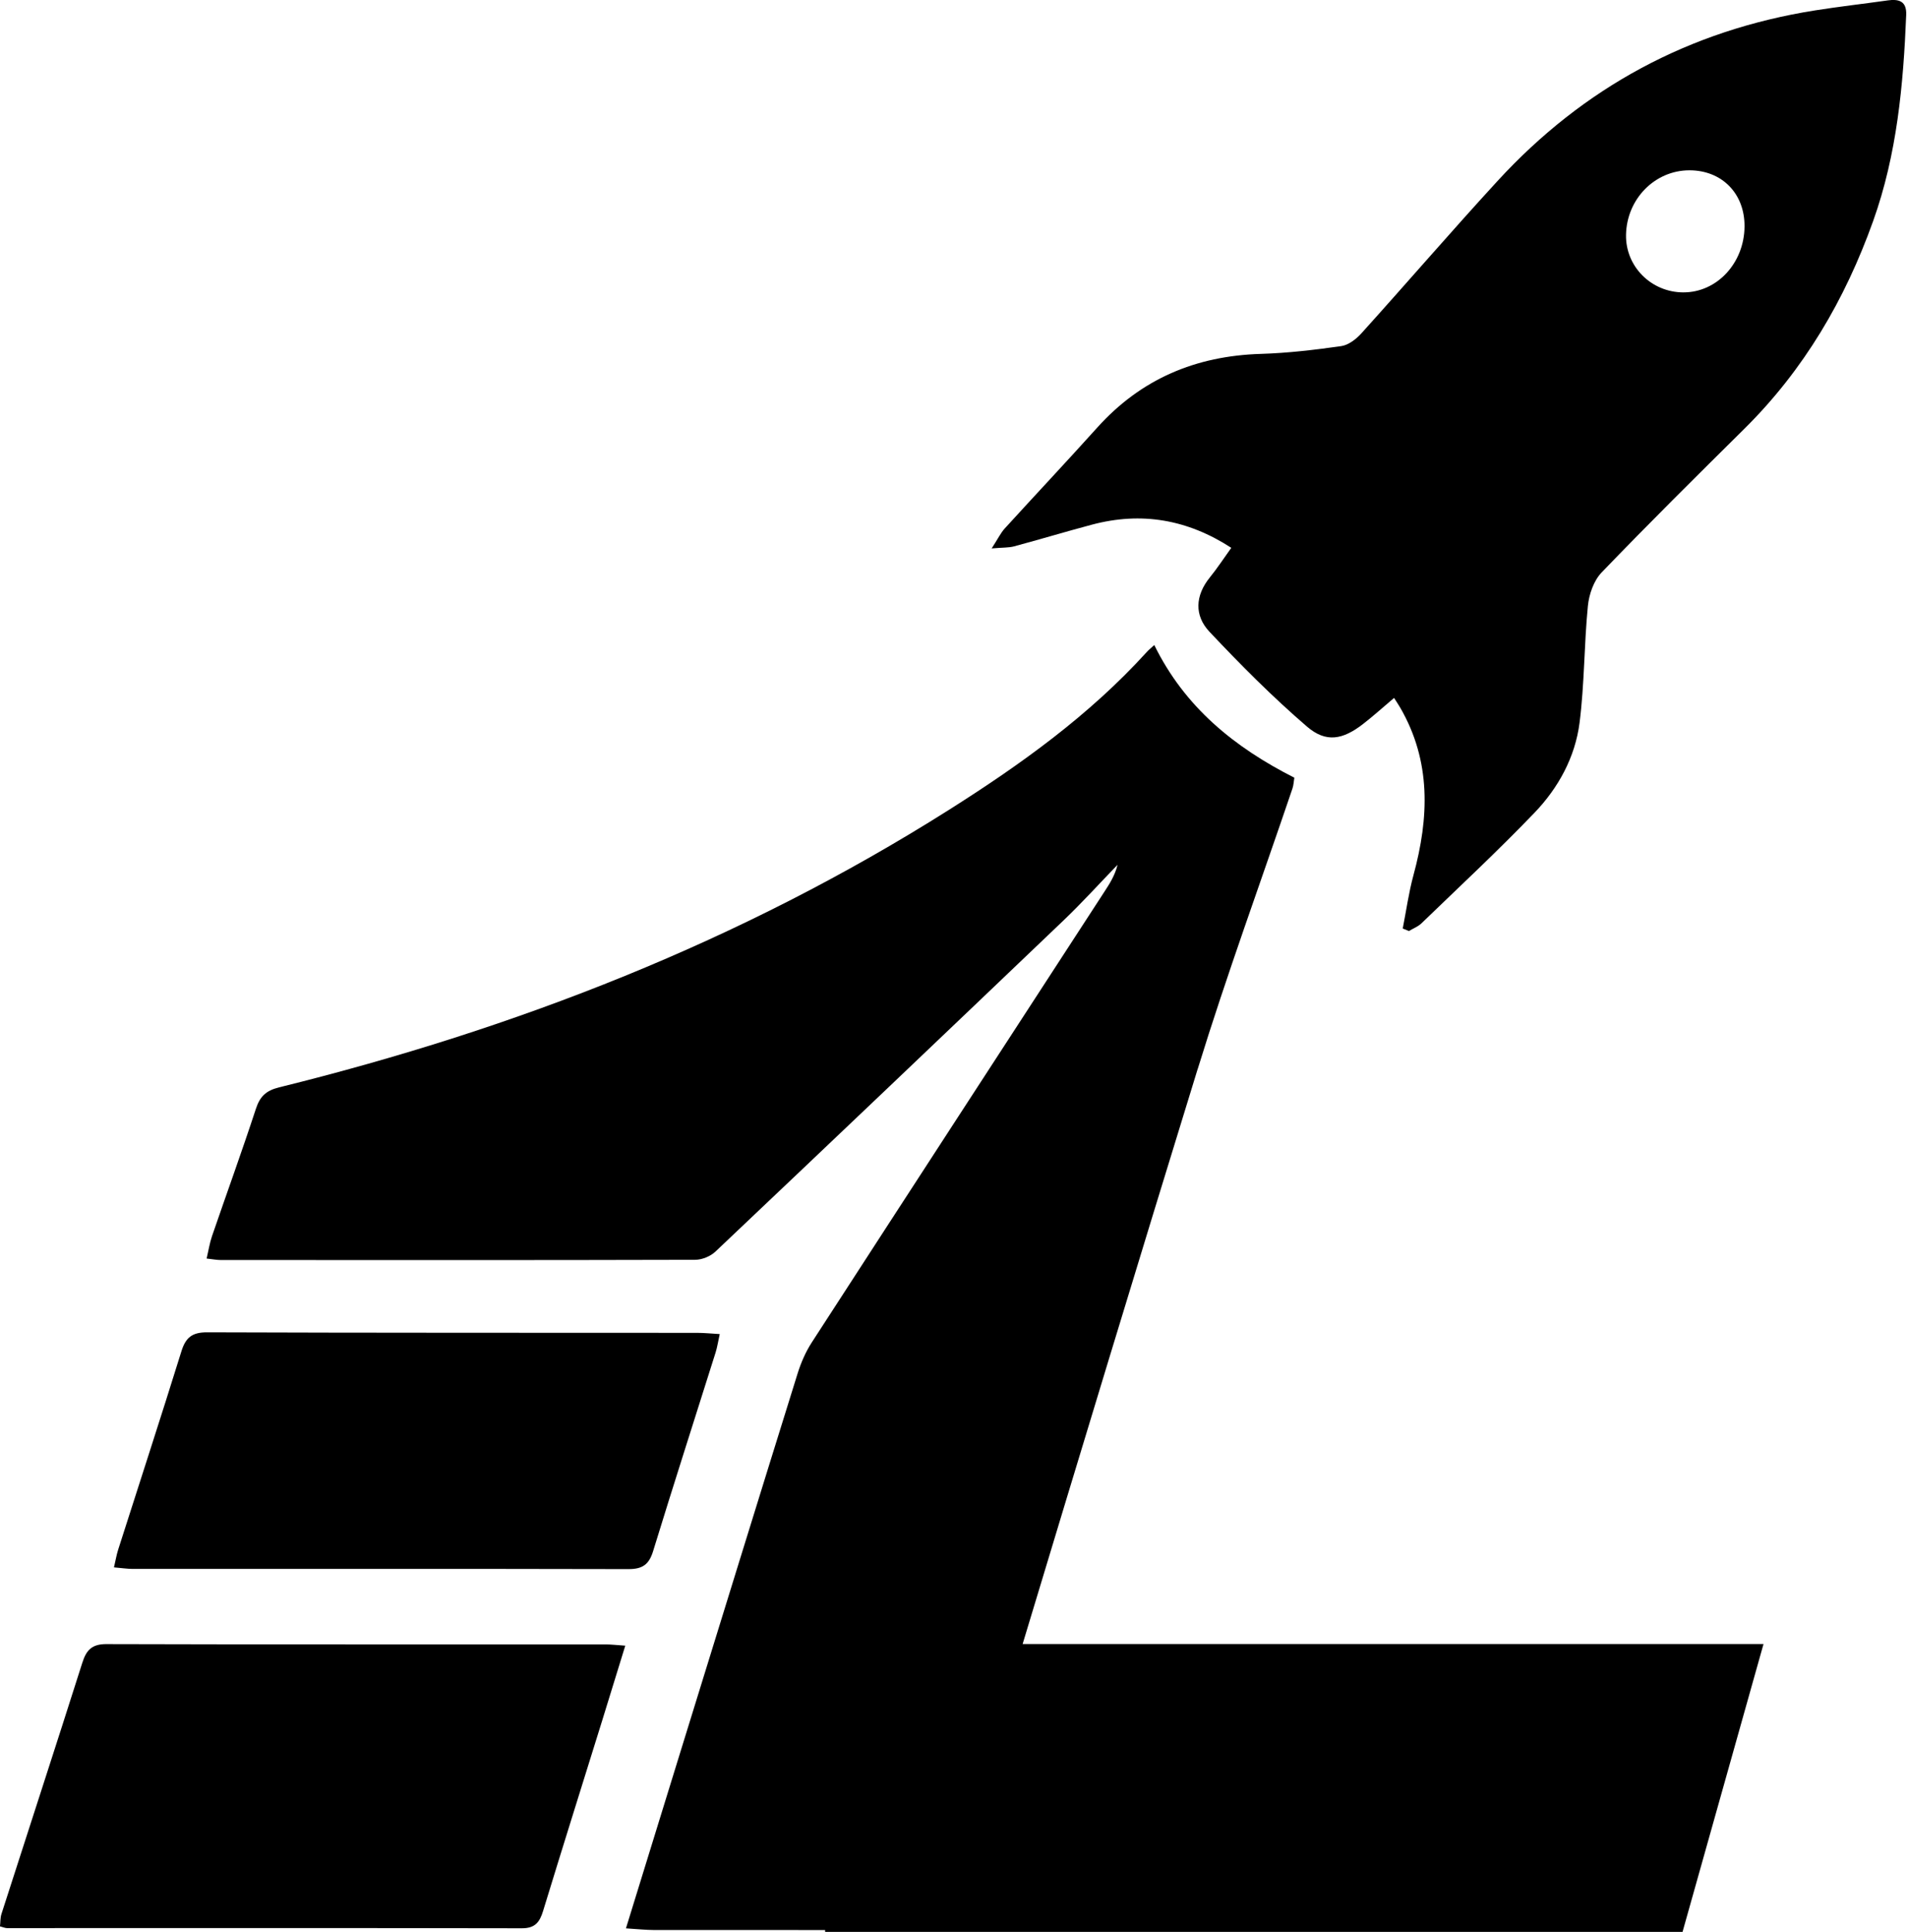 <svg width="1399" height="1417" viewBox="0 0 1399 1417" fill="none" xmlns="http://www.w3.org/2000/svg">
<path d="M878.67 783.96C899.97 714.84 924.93 646.85 948.15 578.32C949.01 575.79 949.1 573 949.54 570.36C905.55 548.06 869.17 518.68 846.79 473.06C844.5 475.18 842.76 476.55 841.29 478.17C799.05 524.71 748.53 560.86 695.75 594.2C543.78 690.2 378.66 754.49 204.77 797.45C195.14 799.83 190.72 804.08 187.72 813.22C177.47 844.5 166.22 875.45 155.53 906.58C153.8 911.63 153 917.01 151.59 923C156.21 923.51 158.96 924.07 161.72 924.08C277.8 924.14 393.89 924.24 509.97 923.92C514.98 923.91 521.18 921.4 524.82 917.94C610.13 837.18 695.23 756.21 780.18 675.06C793.9 661.96 806.66 647.86 819.86 634.22C817.95 641.95 814.2 647.85 810.38 653.71C738.72 763.95 667 874.15 595.53 984.52C591 991.51 587.57 999.49 585.08 1007.47C556.53 1099.03 528.26 1190.67 499.93 1282.3C486.61 1325.37 473.33 1368.45 459.2 1414.24C467.78 1414.77 473.73 1415.44 479.68 1415.45C521.56 1415.51 563.43 1415.39 605.31 1415.48V1416.85H1234.33L1293.73 1205.73H750.21C792.68 1065.03 835.35 924.39 878.64 783.94L878.67 783.96Z" fill="black"/>
<path d="M1384.65 0.33C1366.97 2.83 1349.22 4.83 1331.59 7.62C1239.38 22.2 1161.64 64.09 1098.59 132.75C1064.8 169.55 1032.18 207.42 998.7 244.51C994.89 248.73 989.23 253.09 983.92 253.84C964.37 256.62 944.64 258.94 924.93 259.54C877.27 260.98 837.09 277.88 804.97 313.58C782.58 338.47 759.62 362.84 737.08 387.59C734.15 390.8 732.22 394.92 727.5 402.21C735.69 401.5 740 401.75 743.96 400.69C763.02 395.57 781.93 389.87 801.01 384.79C837.44 375.09 871.24 380.98 903.29 401.77C897.56 409.74 892.94 416.86 887.61 423.41C876.73 436.79 876.1 451.45 887.28 463.32C910.07 487.53 933.64 511.22 958.82 532.88C972.84 544.94 985.13 542.47 999.96 530.97C1007.64 525.01 1014.88 518.47 1022.71 511.85C1024.74 515.05 1026.05 516.97 1027.21 518.97C1050.04 558.39 1048.41 599.64 1036.93 641.86C1033.45 654.66 1031.64 667.91 1029.06 680.96C1030.58 681.58 1032.09 682.19 1033.61 682.81C1036.71 680.94 1040.3 679.57 1042.84 677.12C1070.65 650.27 1098.98 623.92 1125.74 596.05C1143.25 577.81 1155.57 555.29 1158.79 530.04C1162.4 501.7 1162.09 472.88 1164.89 444.4C1165.73 435.87 1169.2 425.84 1174.96 419.85C1209.29 384.16 1244.49 349.3 1279.69 314.46C1323.4 271.21 1353.56 219.75 1374.16 162.13C1391.67 113.16 1396.32 62.28 1398.41 10.92C1398.82 0.79 1393.02 -0.87 1384.66 0.31L1384.65 0.33ZM1234.91 214.44C1211.3 214.35 1192.44 195.41 1192.87 172.21C1193.36 145.94 1213.97 124.95 1239.32 124.9C1263.19 124.86 1279.96 141.9 1279.81 166.04C1279.65 192.9 1259.58 214.52 1234.9 214.43L1234.91 214.44Z" fill="black"/>
<path d="M78.13 1205.75C67.51 1205.72 63.39 1210.01 60.41 1219.38C40.87 1280.88 20.84 1342.22 1.08 1403.65C0.16 1406.5 0.33 1409.71 -0.01 1412.79C2.4 1413.41 3.75 1414.06 5.09 1414.06C131.02 1414.06 256.96 1413.94 382.89 1414.18C392.51 1414.2 395.9 1409.7 398.39 1401.57C412.72 1354.73 427.42 1308.01 441.96 1261.23C447.39 1243.77 452.74 1226.29 458.71 1206.91C452.03 1206.46 448.32 1206 444.61 1206C322.45 1205.97 200.29 1206.11 78.13 1205.76V1205.75Z" fill="black"/>
<path d="M461.189 1150.76C471.429 1150.78 476.139 1147.32 479.129 1137.59C494.059 1088.95 509.669 1040.51 524.949 991.98C526.169 988.12 526.749 984.06 528.009 978.4C521.499 978.03 516.479 977.5 511.469 977.5C391.639 977.42 271.819 977.54 151.999 977.12C141.029 977.08 136.249 980.82 133.079 991.04C117.989 1039.63 102.179 1088 86.699 1136.47C85.469 1140.33 84.809 1144.37 83.609 1149.5C89.239 1149.97 93.359 1150.63 97.479 1150.63C218.719 1150.65 339.959 1150.49 461.199 1150.77L461.189 1150.76Z" fill="black"/>
</svg>
